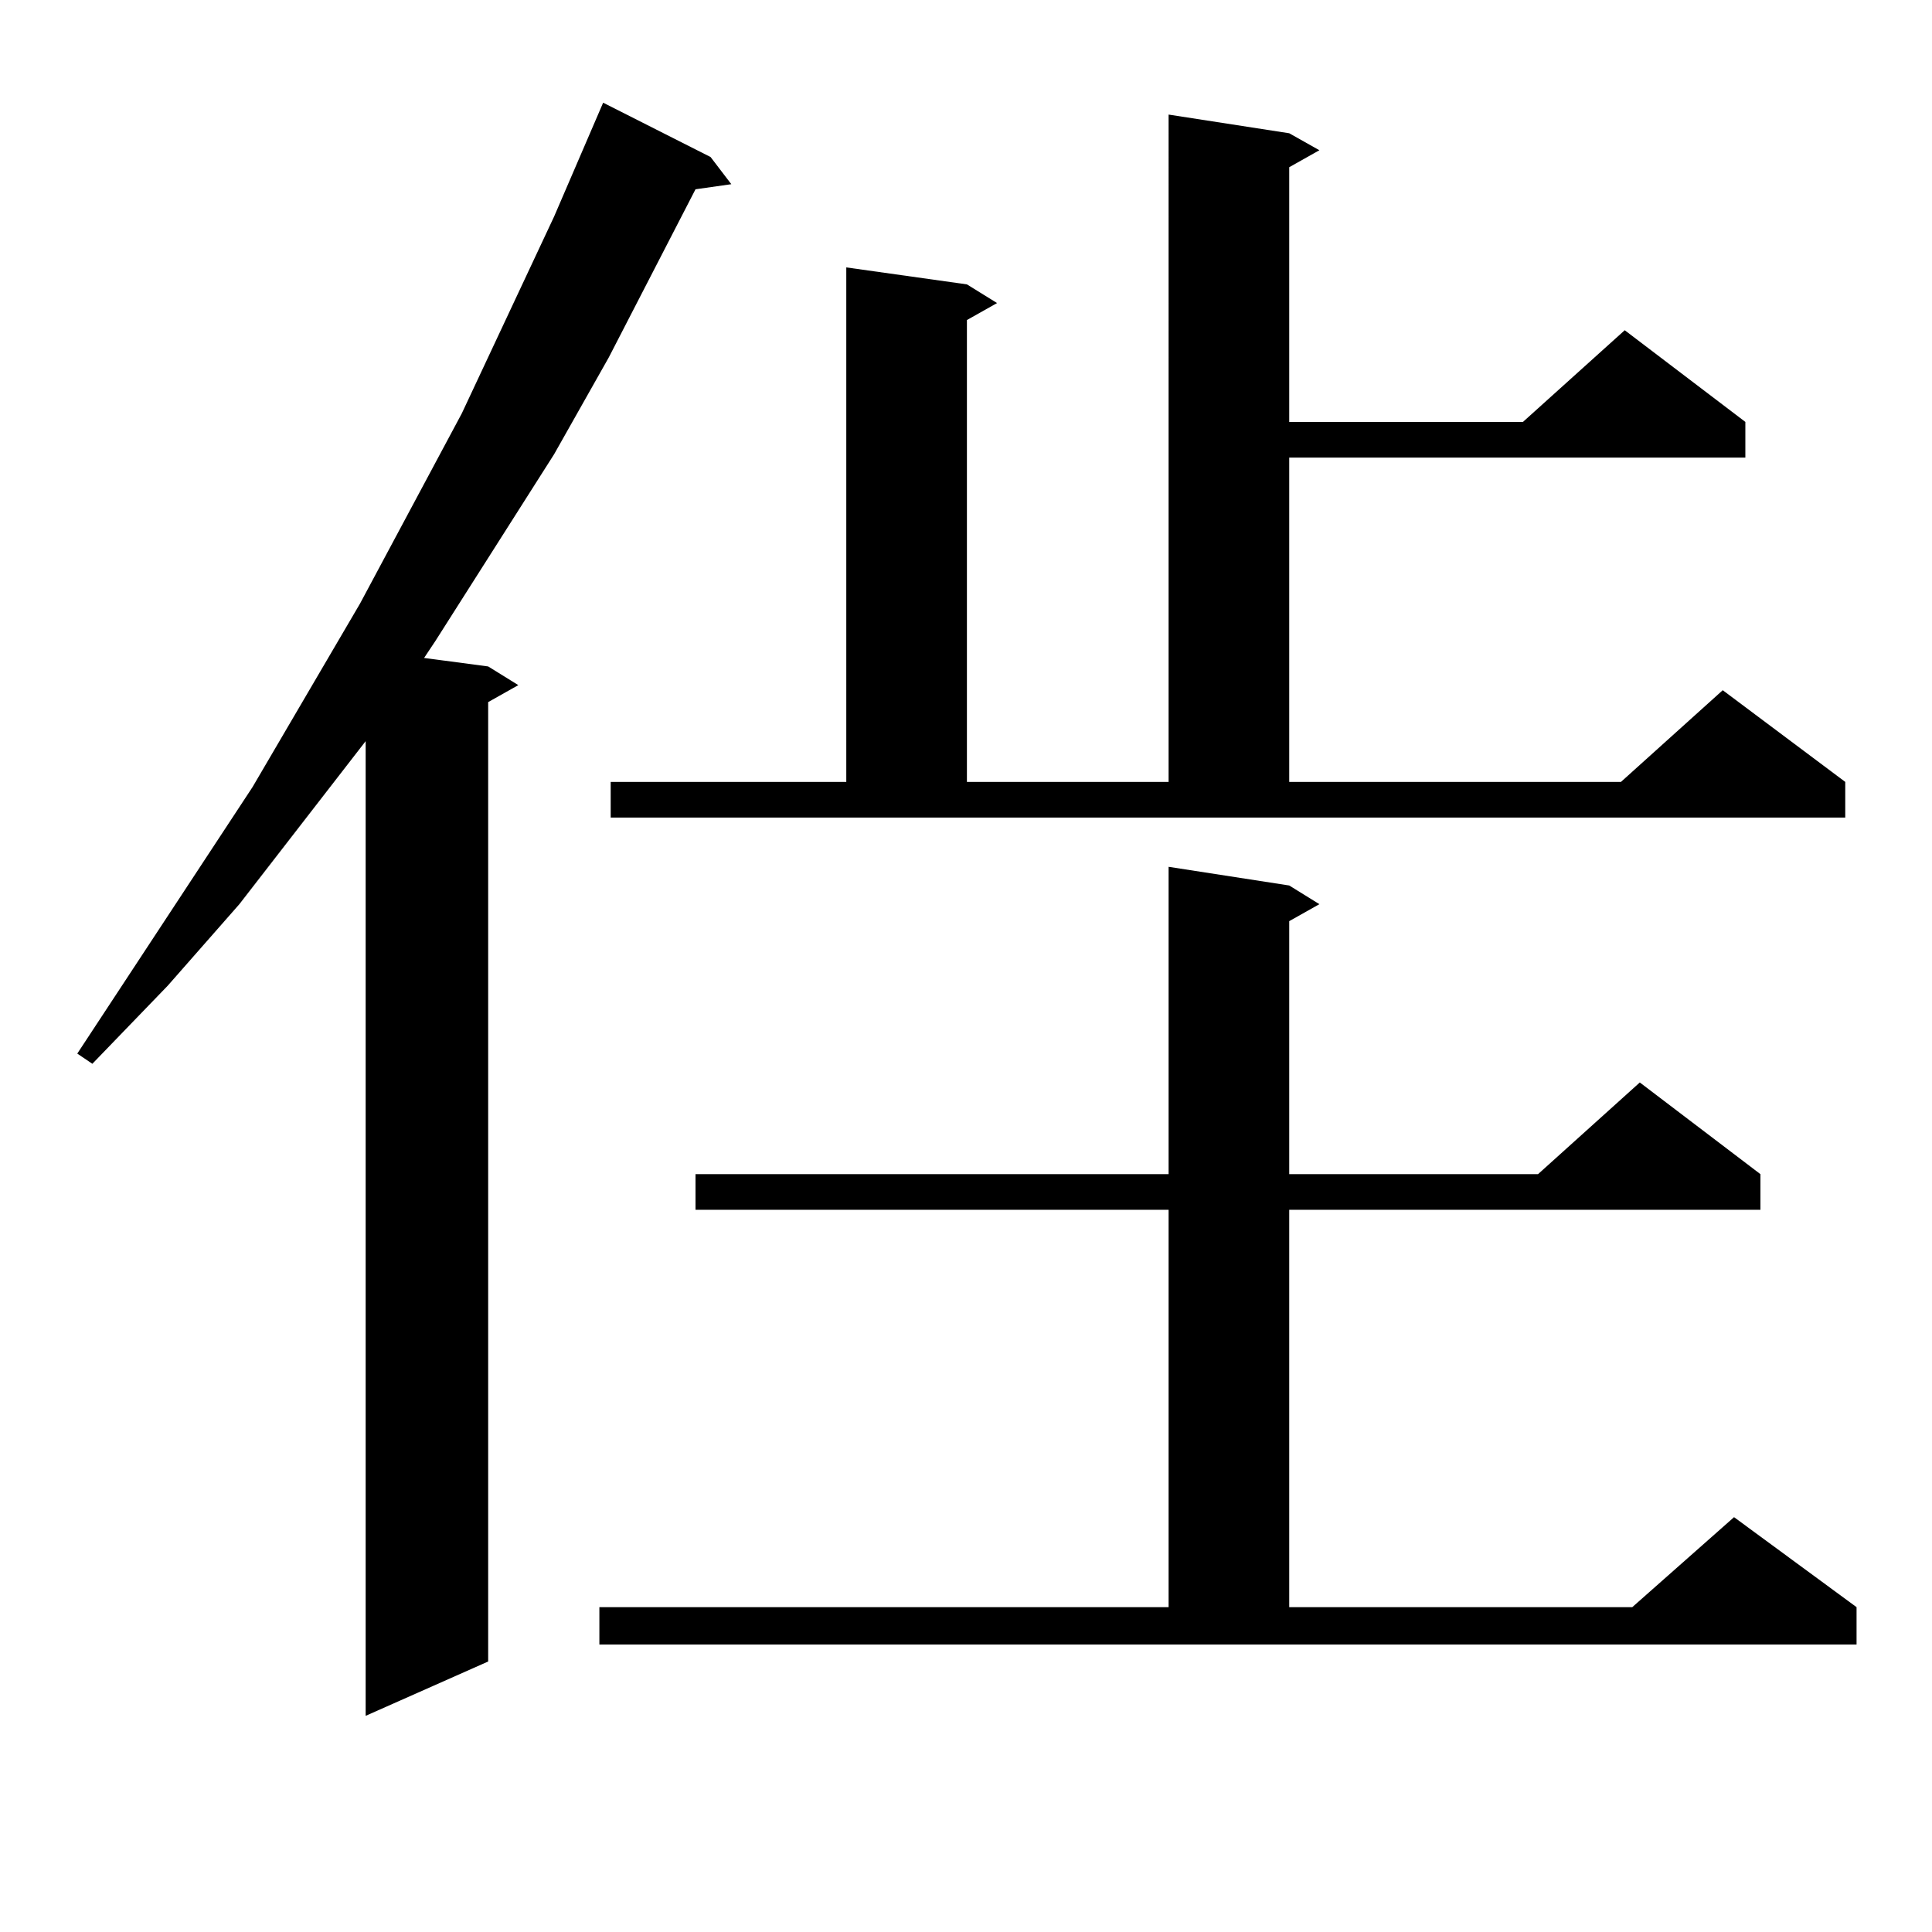 <?xml version="1.0" encoding="utf-8"?>
<!-- Generator: Adobe Illustrator 16.0.0, SVG Export Plug-In . SVG Version: 6.00 Build 0)  -->
<!DOCTYPE svg PUBLIC "-//W3C//DTD SVG 1.1//EN" "http://www.w3.org/Graphics/SVG/1.1/DTD/svg11.dtd">
<svg version="1.1" id="图层_1" xmlns="http://www.w3.org/2000/svg" xmlns:xlink="http://www.w3.org/1999/xlink" x="0px" y="0px"
	 width="1000px" height="1000px" viewBox="0 0 1000 1000" enable-background="new 0 0 1000 1000" xml:space="preserve">
<path d="M367.796,81.277l10.731,14.063l-18.536,2.637l-44.877,87.012l-28.292,50.098l-61.462,96.68l-5.854,8.789l33.17,4.395
	l15.609,9.668l-15.609,8.789v496.582l-63.413,28.125V383.621L123.9,467.996l-37.072,42.188l-39.023,40.43L40,545.34l90.729-137.988
	l55.608-94.922l52.682-98.438l47.804-101.953l25.365-58.887L367.796,81.277z M310.237,831.863h294.627V626.199H359.992v-18.457
	h244.872V448.66l62.438,9.668l15.609,9.668l-15.609,8.789v130.957h128.777l52.682-47.461l62.438,47.461v18.457H667.301v205.664
	h177.557l52.682-46.582l63.413,46.582v19.336H310.237V831.863z M316.09,404.715h121.948V138.406l62.438,8.789l15.609,9.668
	l-15.609,8.789v239.063h104.388V59.305l62.438,9.668l15.609,8.789l-15.609,8.789v131.836h120.973l52.682-47.461l62.438,47.461
	v18.457H667.301v167.871h171.703l52.682-47.461l63.413,47.461v18.457H316.09V404.715z"/>
</svg>
